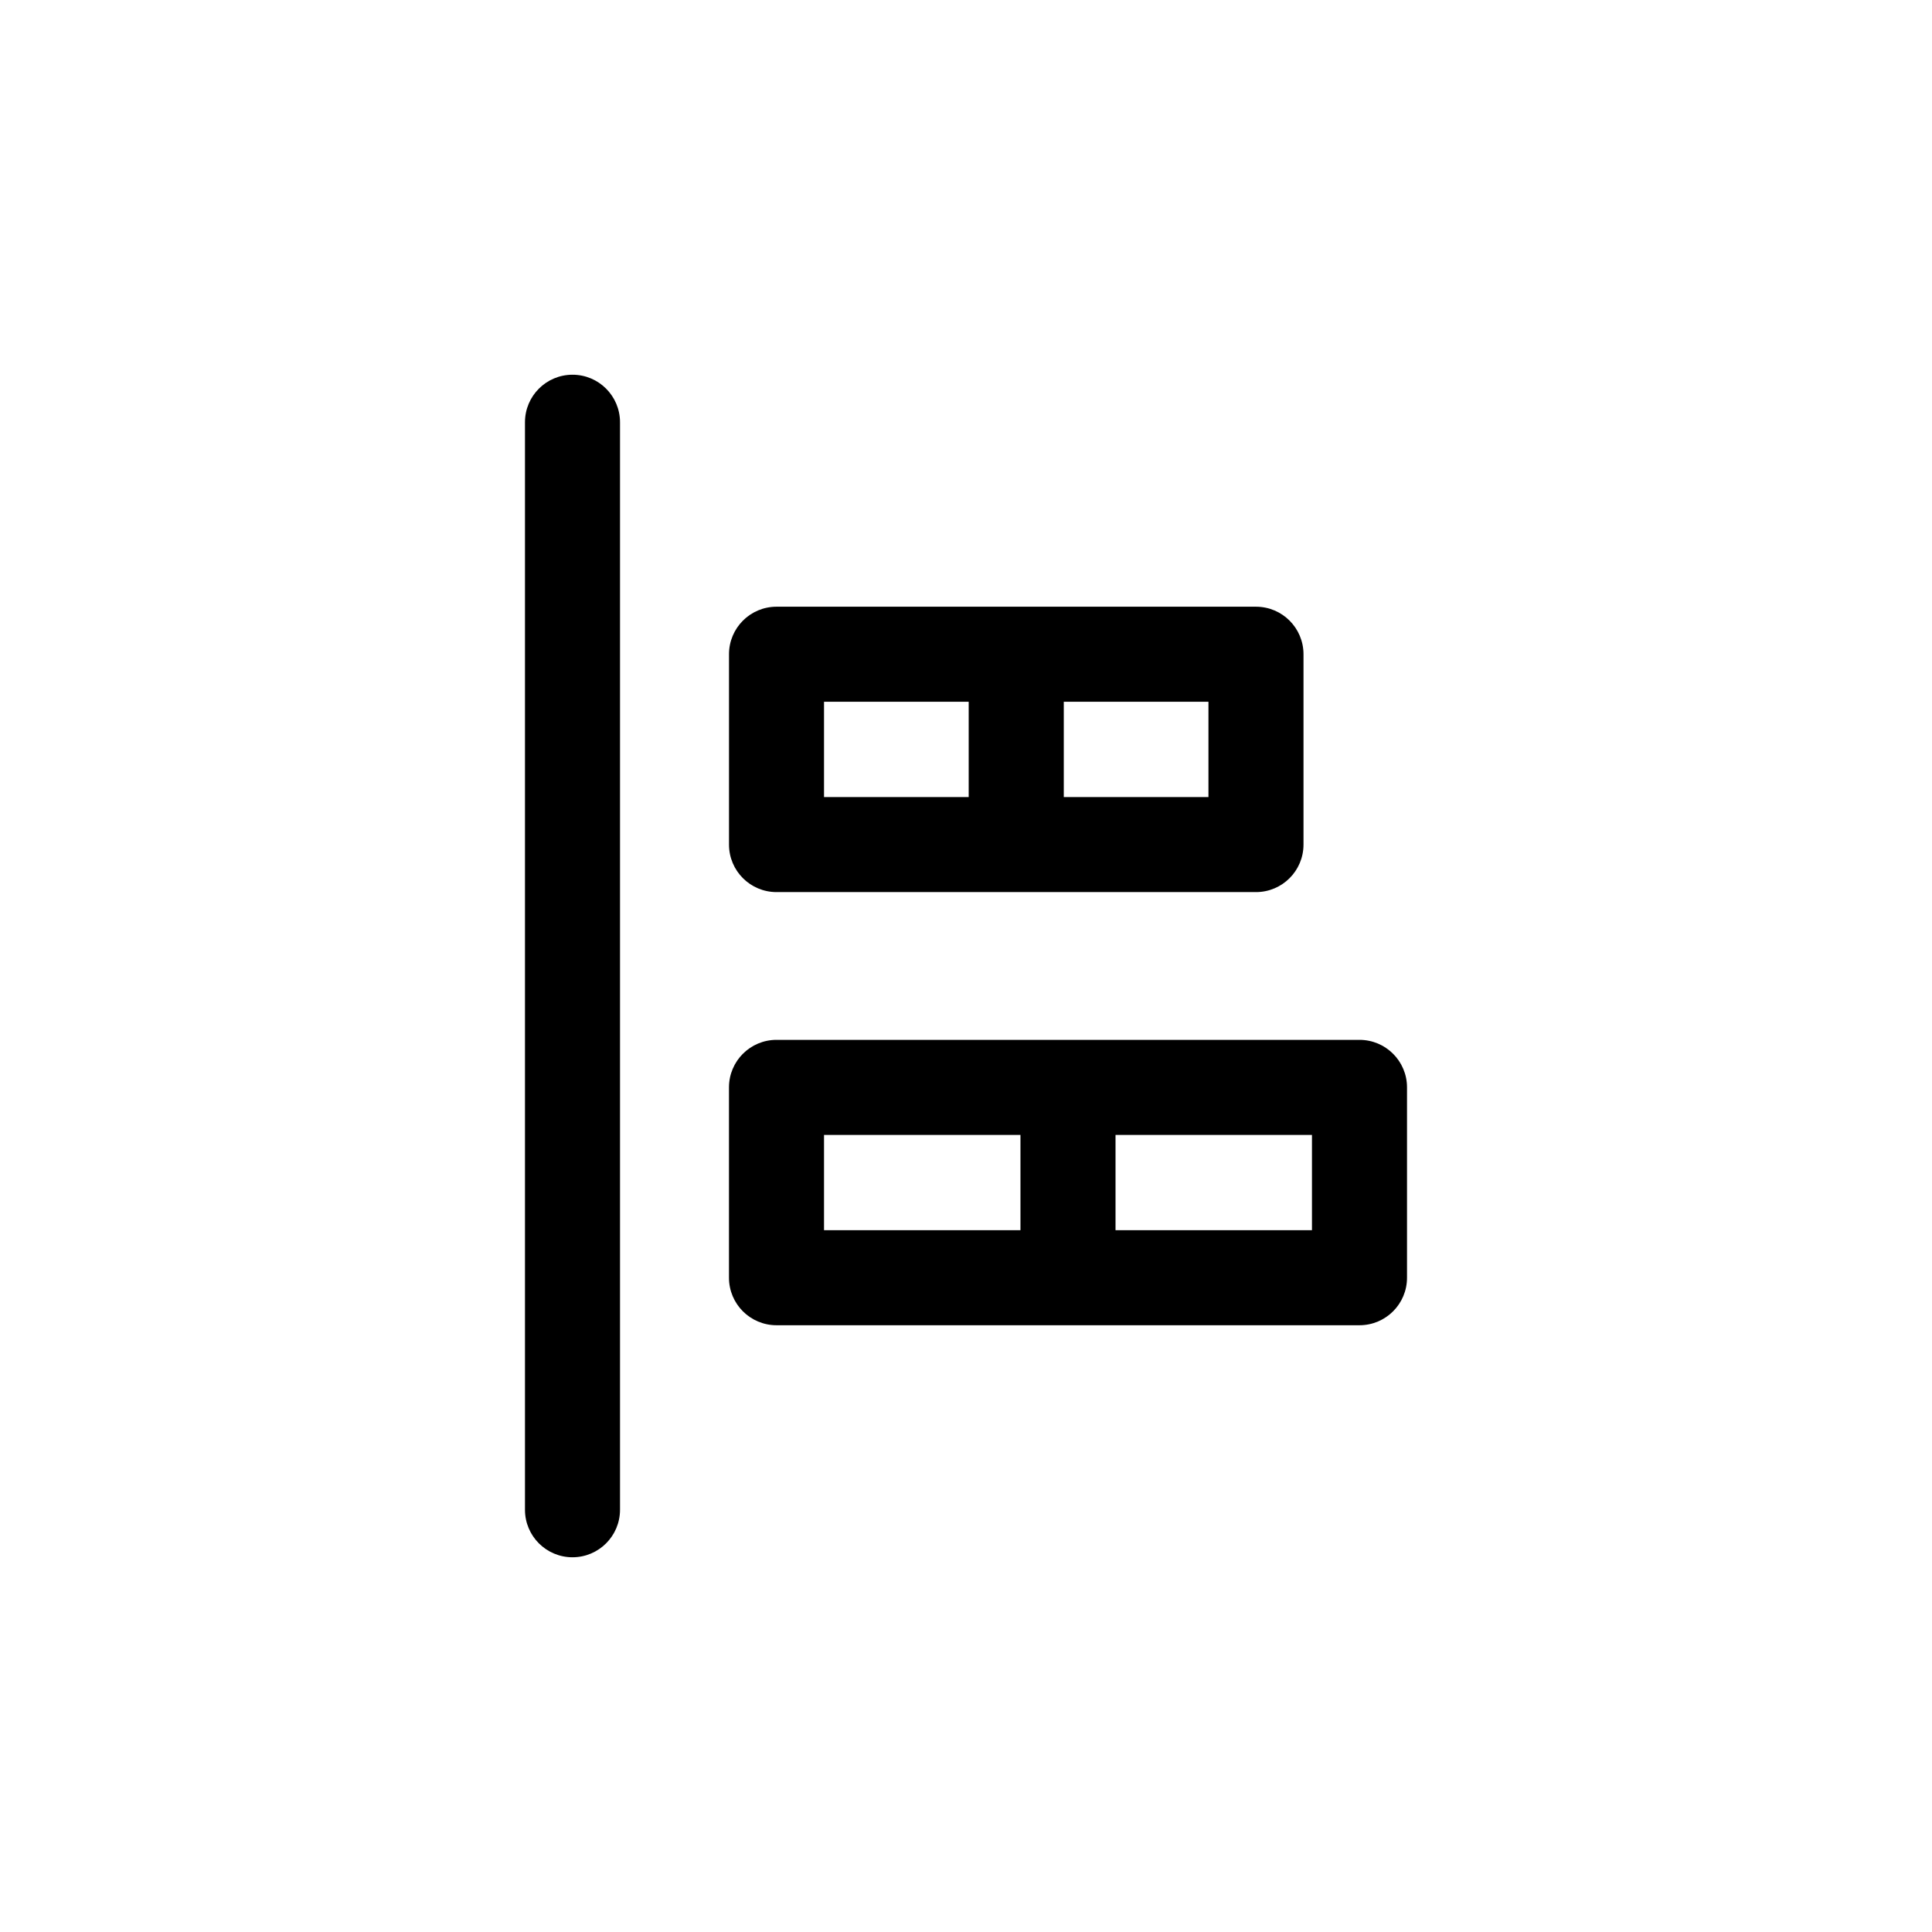 <?xml version="1.0" encoding="UTF-8"?>
<!-- Uploaded to: SVG Repo, www.svgrepo.com, Generator: SVG Repo Mixer Tools -->
<svg fill="#000000" width="800px" height="800px" version="1.1" viewBox="144 144 512 512" xmlns="http://www.w3.org/2000/svg">
 <path d="m308.31 255.9v288.2c0 6.957-5.637 12.594-12.594 12.594-6.957 0-12.594-5.637-12.594-12.594v-288.2c0-6.957 5.637-12.594 12.594-12.594 6.957-0.004 12.594 5.637 12.594 12.594zm28.883 111.92v-50.441c0-6.957 5.637-12.594 12.594-12.594h127.06c6.957 0 12.594 5.637 12.594 12.594v50.441c0 6.957-5.637 12.594-12.594 12.594h-127.06c-6.957 0-12.594-5.637-12.594-12.594zm127.06-37.844h-38.34v25.25h38.34zm-101.88 25.25h38.34v-25.25h-38.34zm154.5 76.941v50.441c0 6.957-5.637 12.594-12.594 12.594h-154.5c-6.957 0-12.594-5.637-12.594-12.594v-50.441c0-6.957 5.637-12.594 12.594-12.594h154.5c6.953 0 12.594 5.637 12.594 12.594zm-154.5 37.848h52.059v-25.25h-52.059zm129.31-25.25h-52.059v25.25h52.059z"/>
</svg>